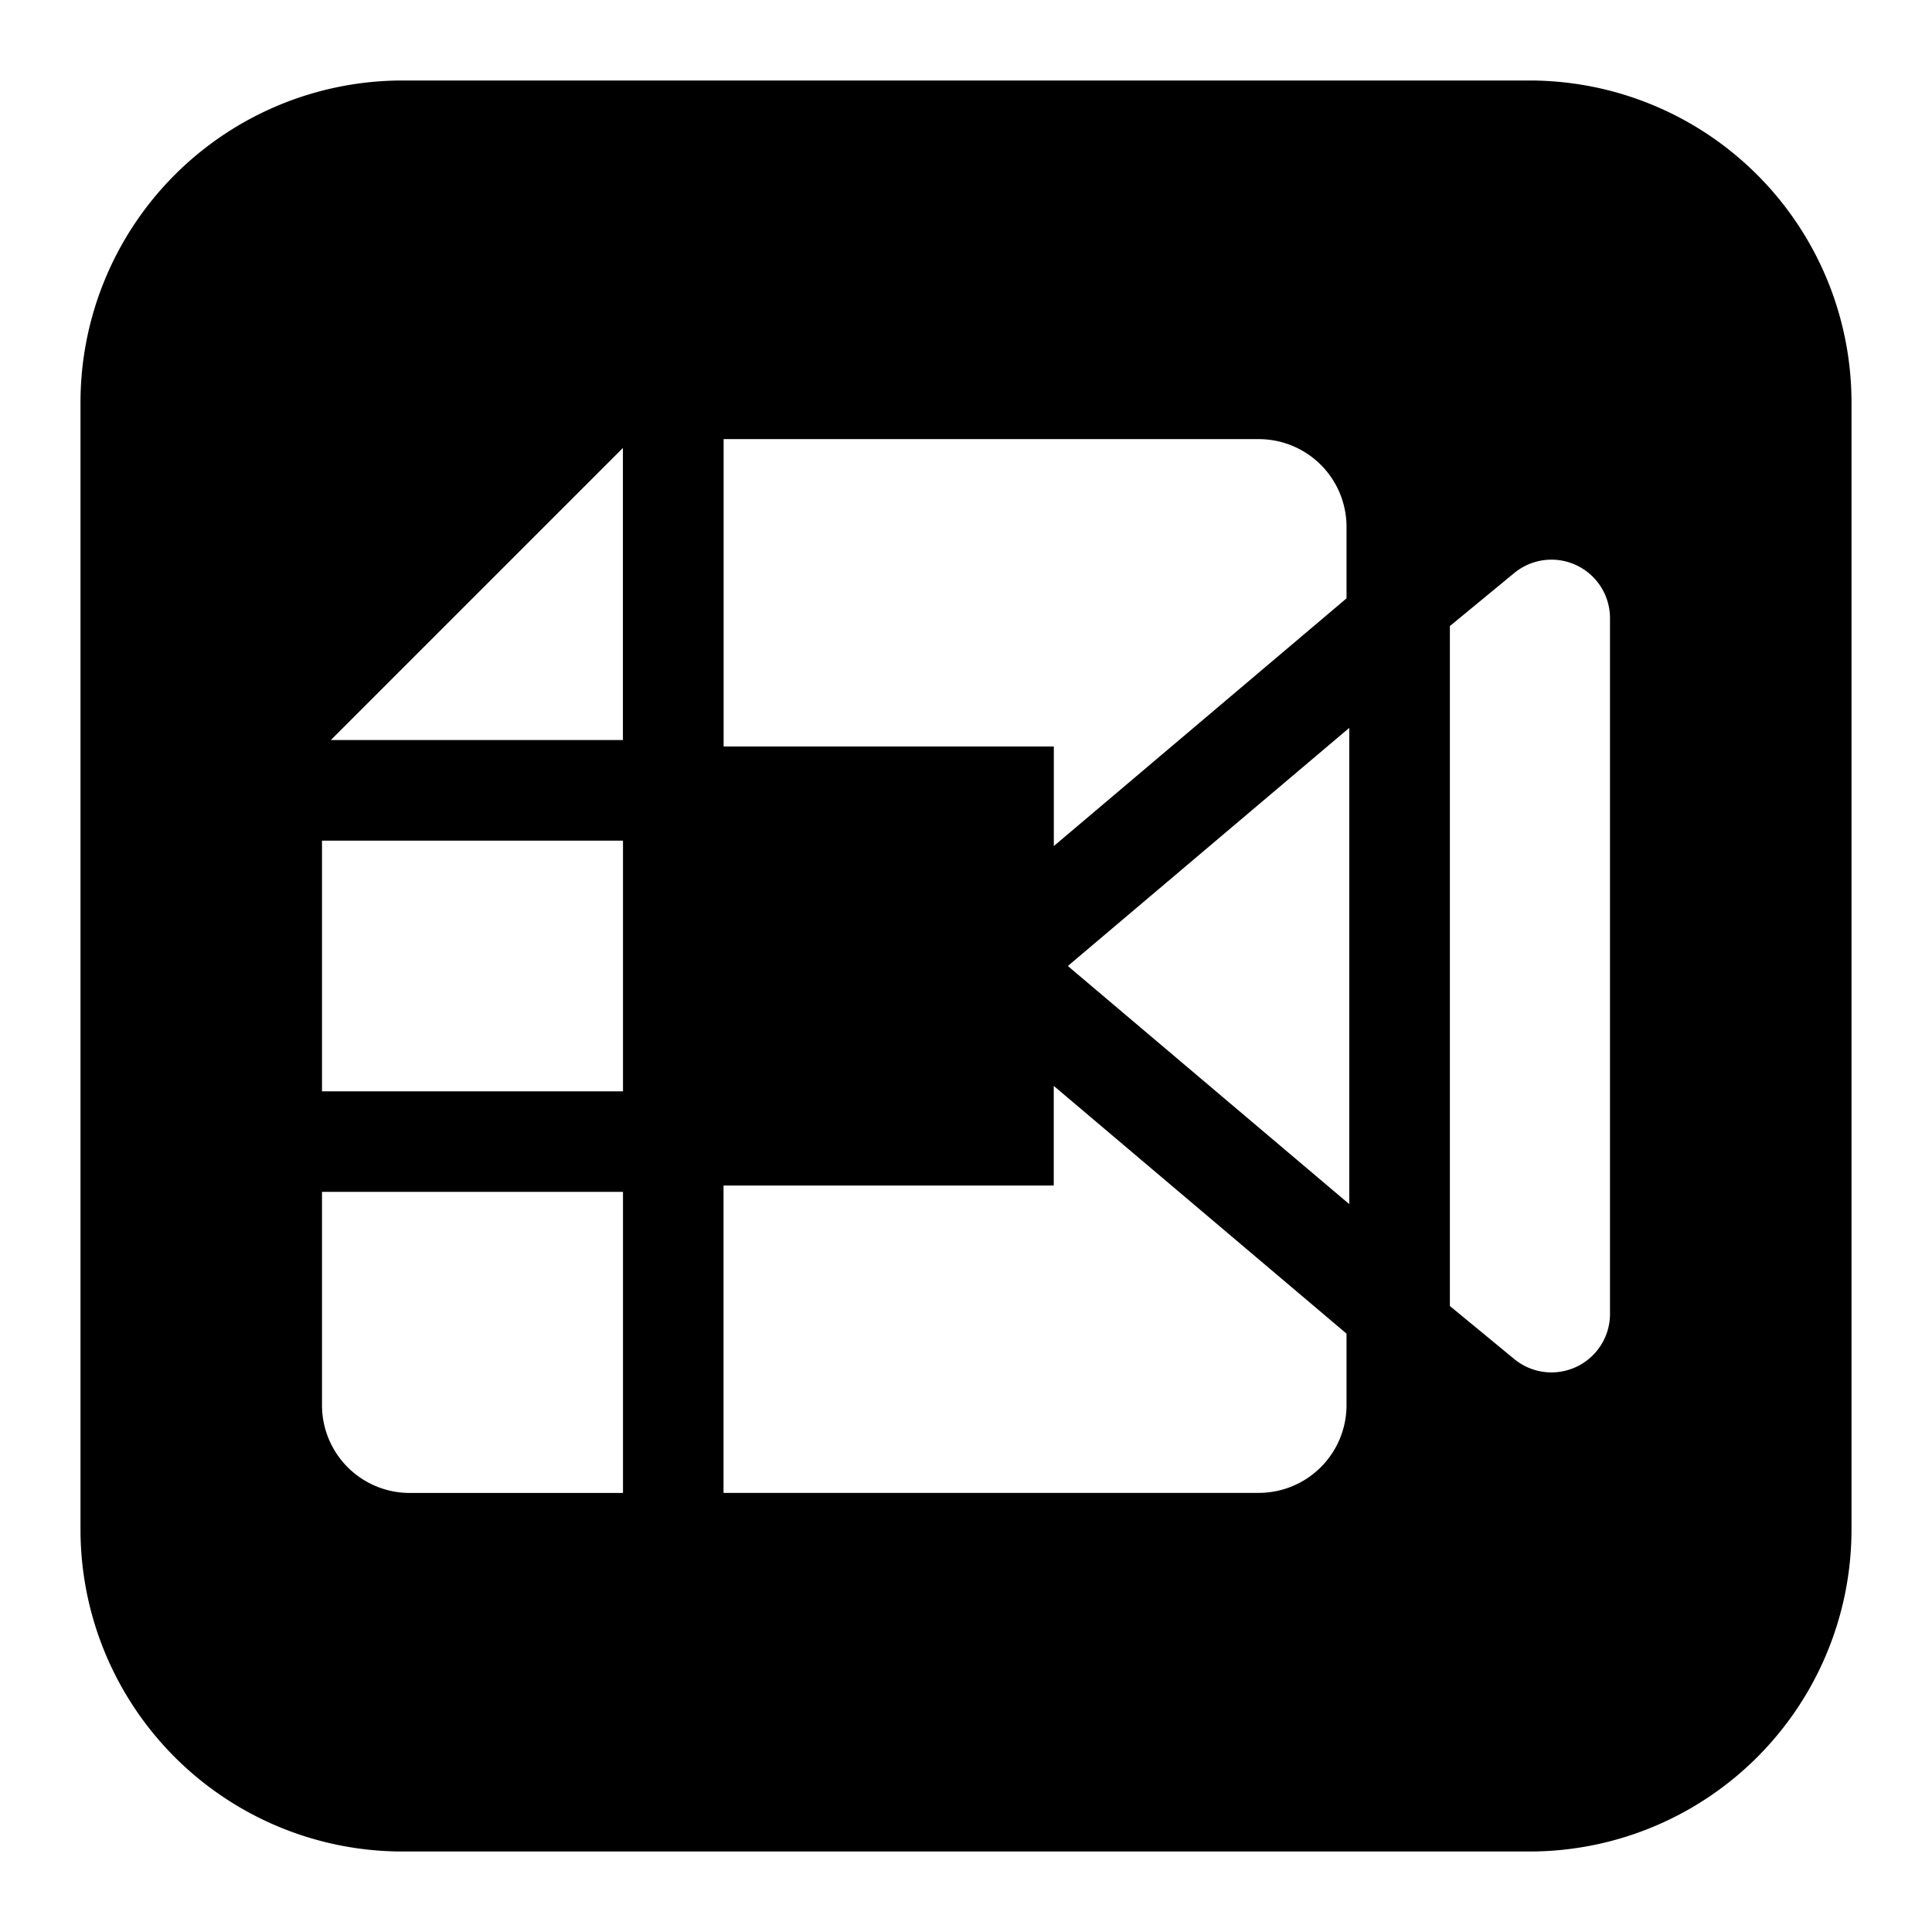 <svg xmlns="http://www.w3.org/2000/svg" fill="none" viewBox="0 0 24 24" id="Google-Meet-Logo--Streamline-Logos-Block">
  <desc>
    Google Meet Logo Streamline Icon: https://streamlinehq.com
  </desc>
  <path fill="#000000" fill-rule="evenodd" d="M5 1a4 4 0 0 0 -4 4v14a4 4 0 0 0 4 4h14a4 4 0 0 0 4 -4V5a4 4 0 0 0 -4 -4H5Zm2.739 12.557v-3.114H4v3.114h3.739Zm0 -4.364H4.11l3.628 -3.628v3.628Zm1.25 0.08V5.455h6.647a1.09 1.09 0 0 1 1.091 1.09v0.888l-3.636 3.077V9.273H8.989Zm9.022 6.95V7.777l0.8 -0.659A0.727 0.727 0 0 1 20 7.68v8.64a0.727 0.727 0 0 1 -1.19 0.562l-0.8 -0.659Zm-4.92 -2.733 3.636 3.077v0.888a1.09 1.09 0 0 1 -1.09 1.09H8.988v-3.818h4.102V13.49Zm-5.352 1.317v3.739H5.09A1.09 1.09 0 0 1 4 17.454v-2.648h3.739ZM13.265 12l3.496 -2.958v5.916L13.265 12Z" clip-rule="evenodd" stroke-width="1"></path>
</svg>